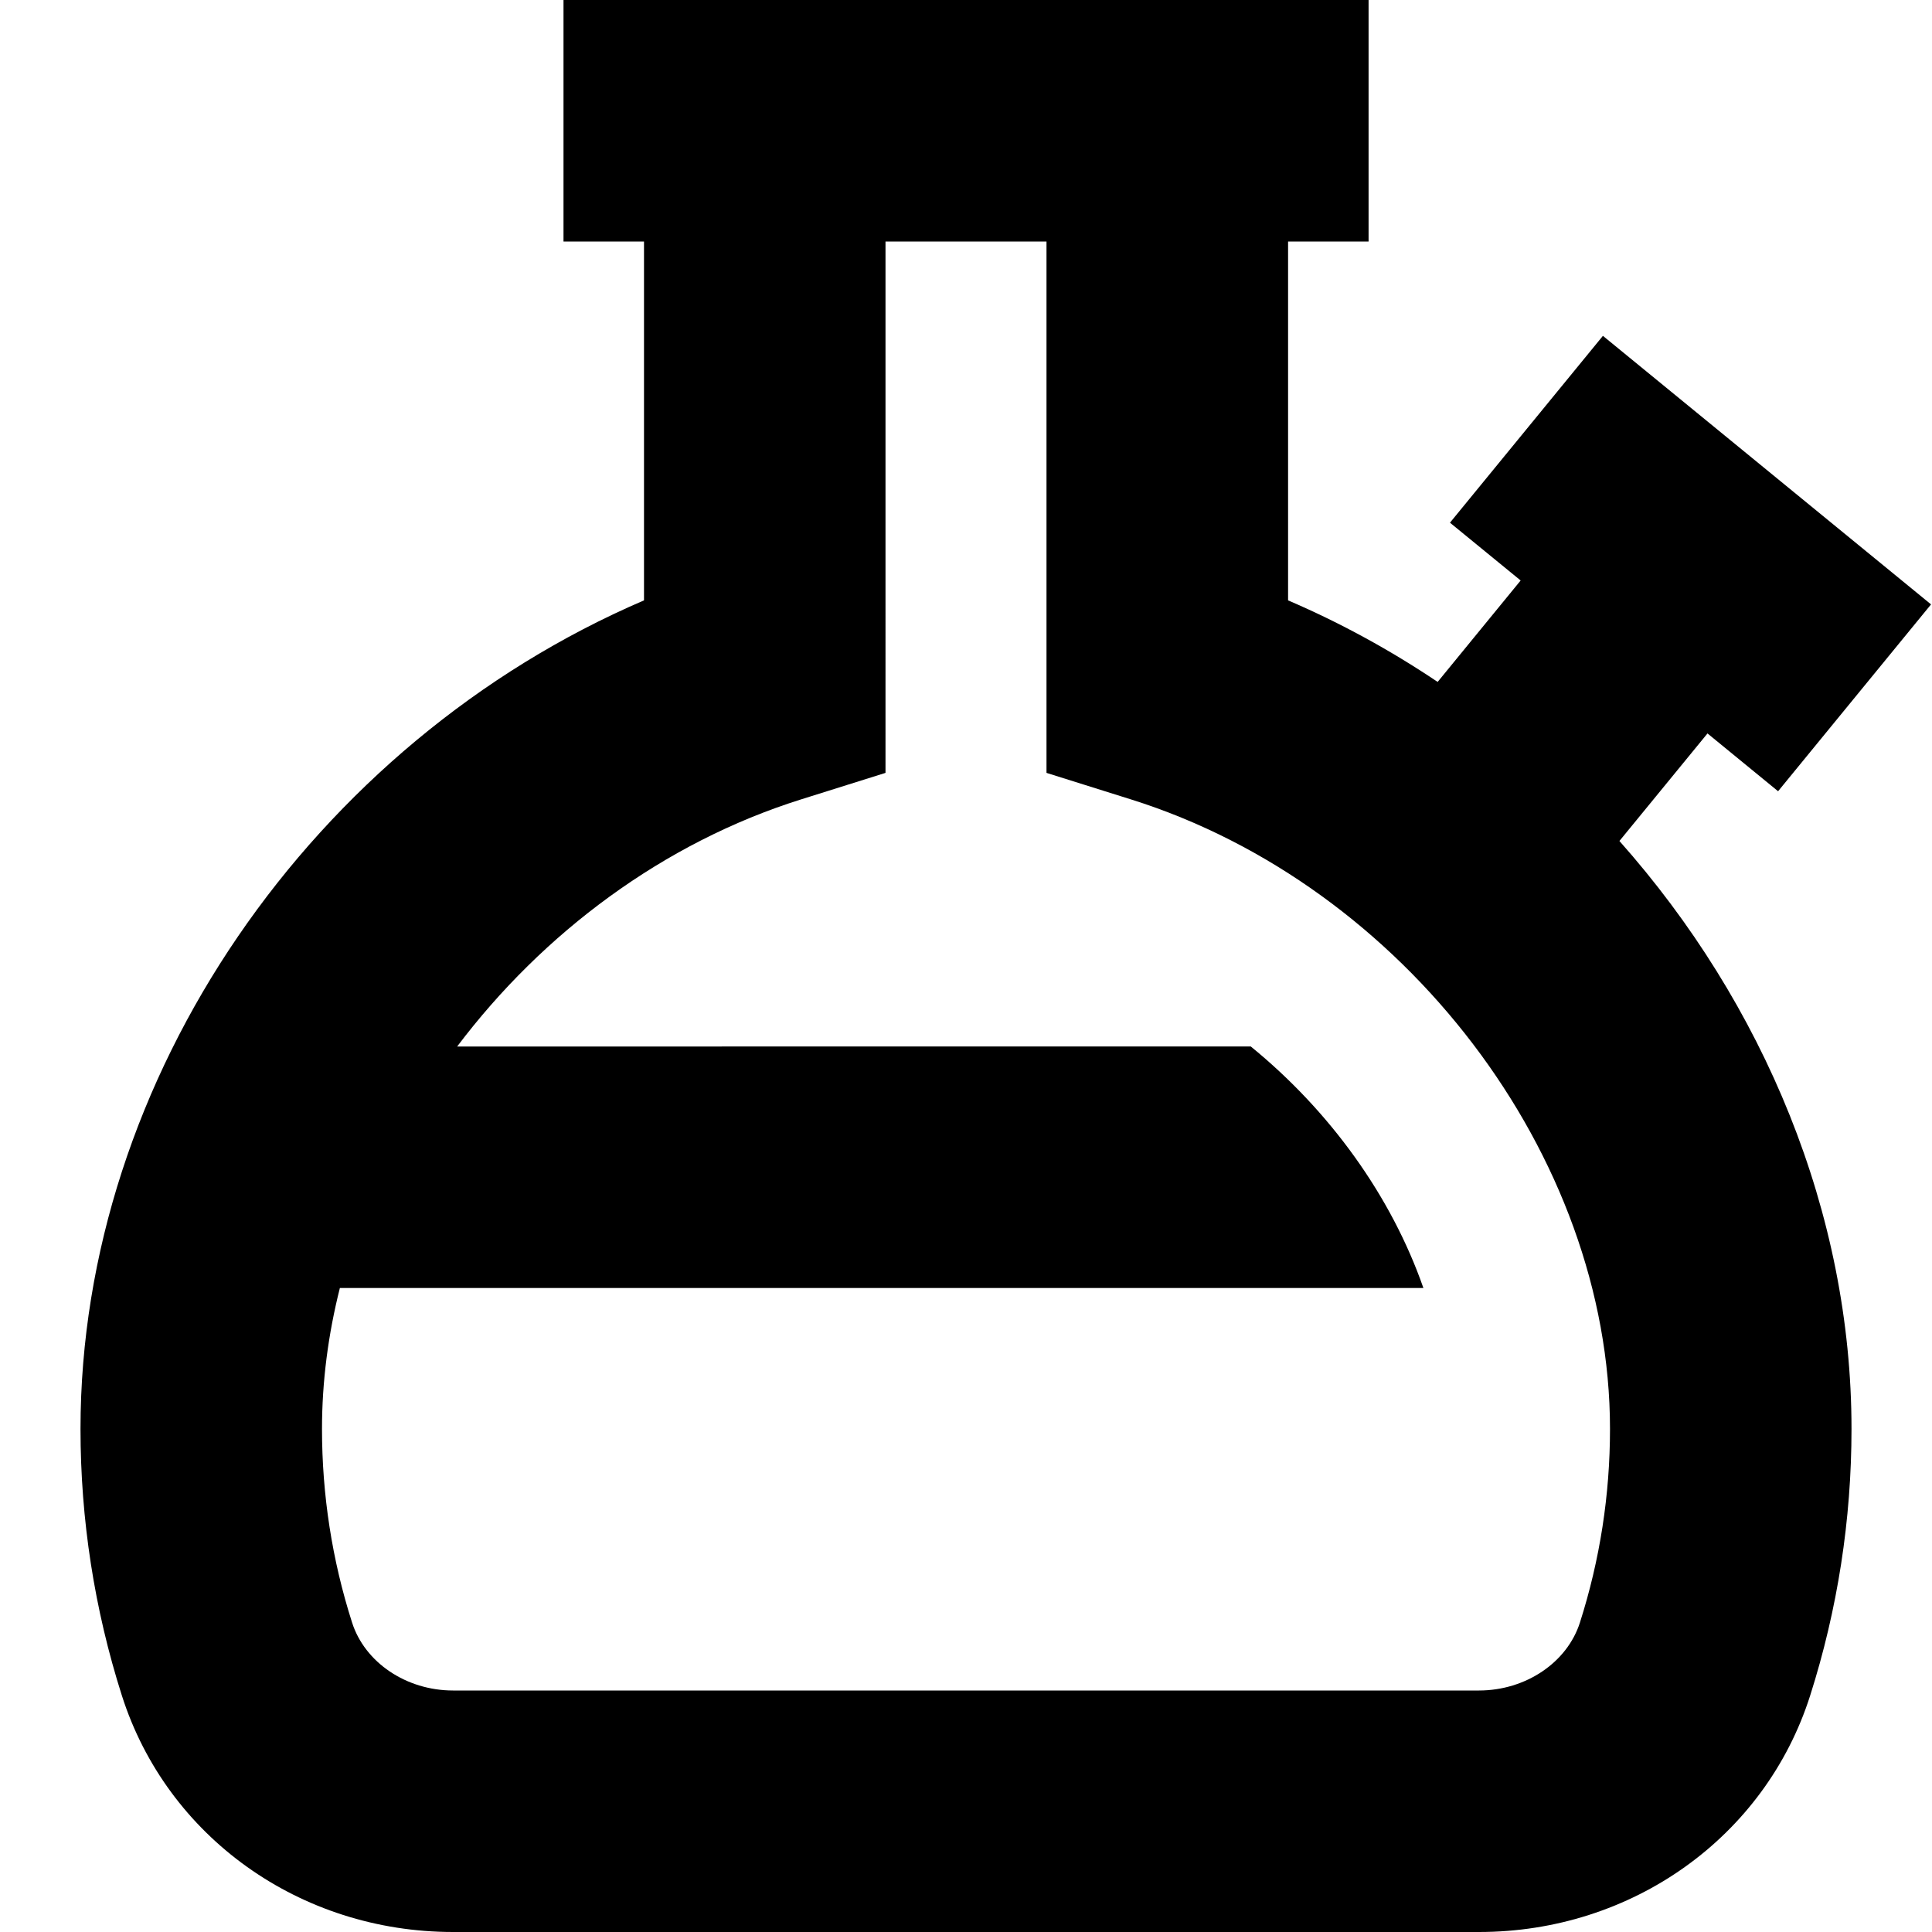 <?xml version="1.0" encoding="UTF-8"?>
<svg xmlns="http://www.w3.org/2000/svg" id="Layer_1" data-name="Layer 1" viewBox="0 0 24 24" width="512" height="512"><path d="m21.211,9.111l.877.718,1.9-2.321-4.076-3.336-1.9,2.321.878.718-1.031,1.26c-.584-.392-1.205-.733-1.858-1.013V3h1V0H7v3h1v4.458c-4.114,1.767-7,5.931-7,10.292,0,1.128.173,2.243.514,3.313.56,1.756,2.212,2.937,4.114,2.937h12.744c1.902,0,3.555-1.18,4.114-2.936.341-1.071.514-2.186.514-3.314,0-2.679-1.089-5.283-2.883-7.303l1.094-1.336Zm-1.584,11.043c-.158.498-.674.846-1.255.846H5.628c-.581,0-1.097-.348-1.255-.846-.248-.776-.373-1.585-.373-2.404,0-.588.077-1.175.222-1.75h13.46c-.4-1.146-1.165-2.202-2.144-3H5.679c1.065-1.412,2.562-2.532,4.27-3.069l1.051-.33V3h2v6.601l1.051.33c3.392,1.066,5.949,4.427,5.949,7.819,0,.819-.125,1.627-.373,2.404Z"/></svg>

